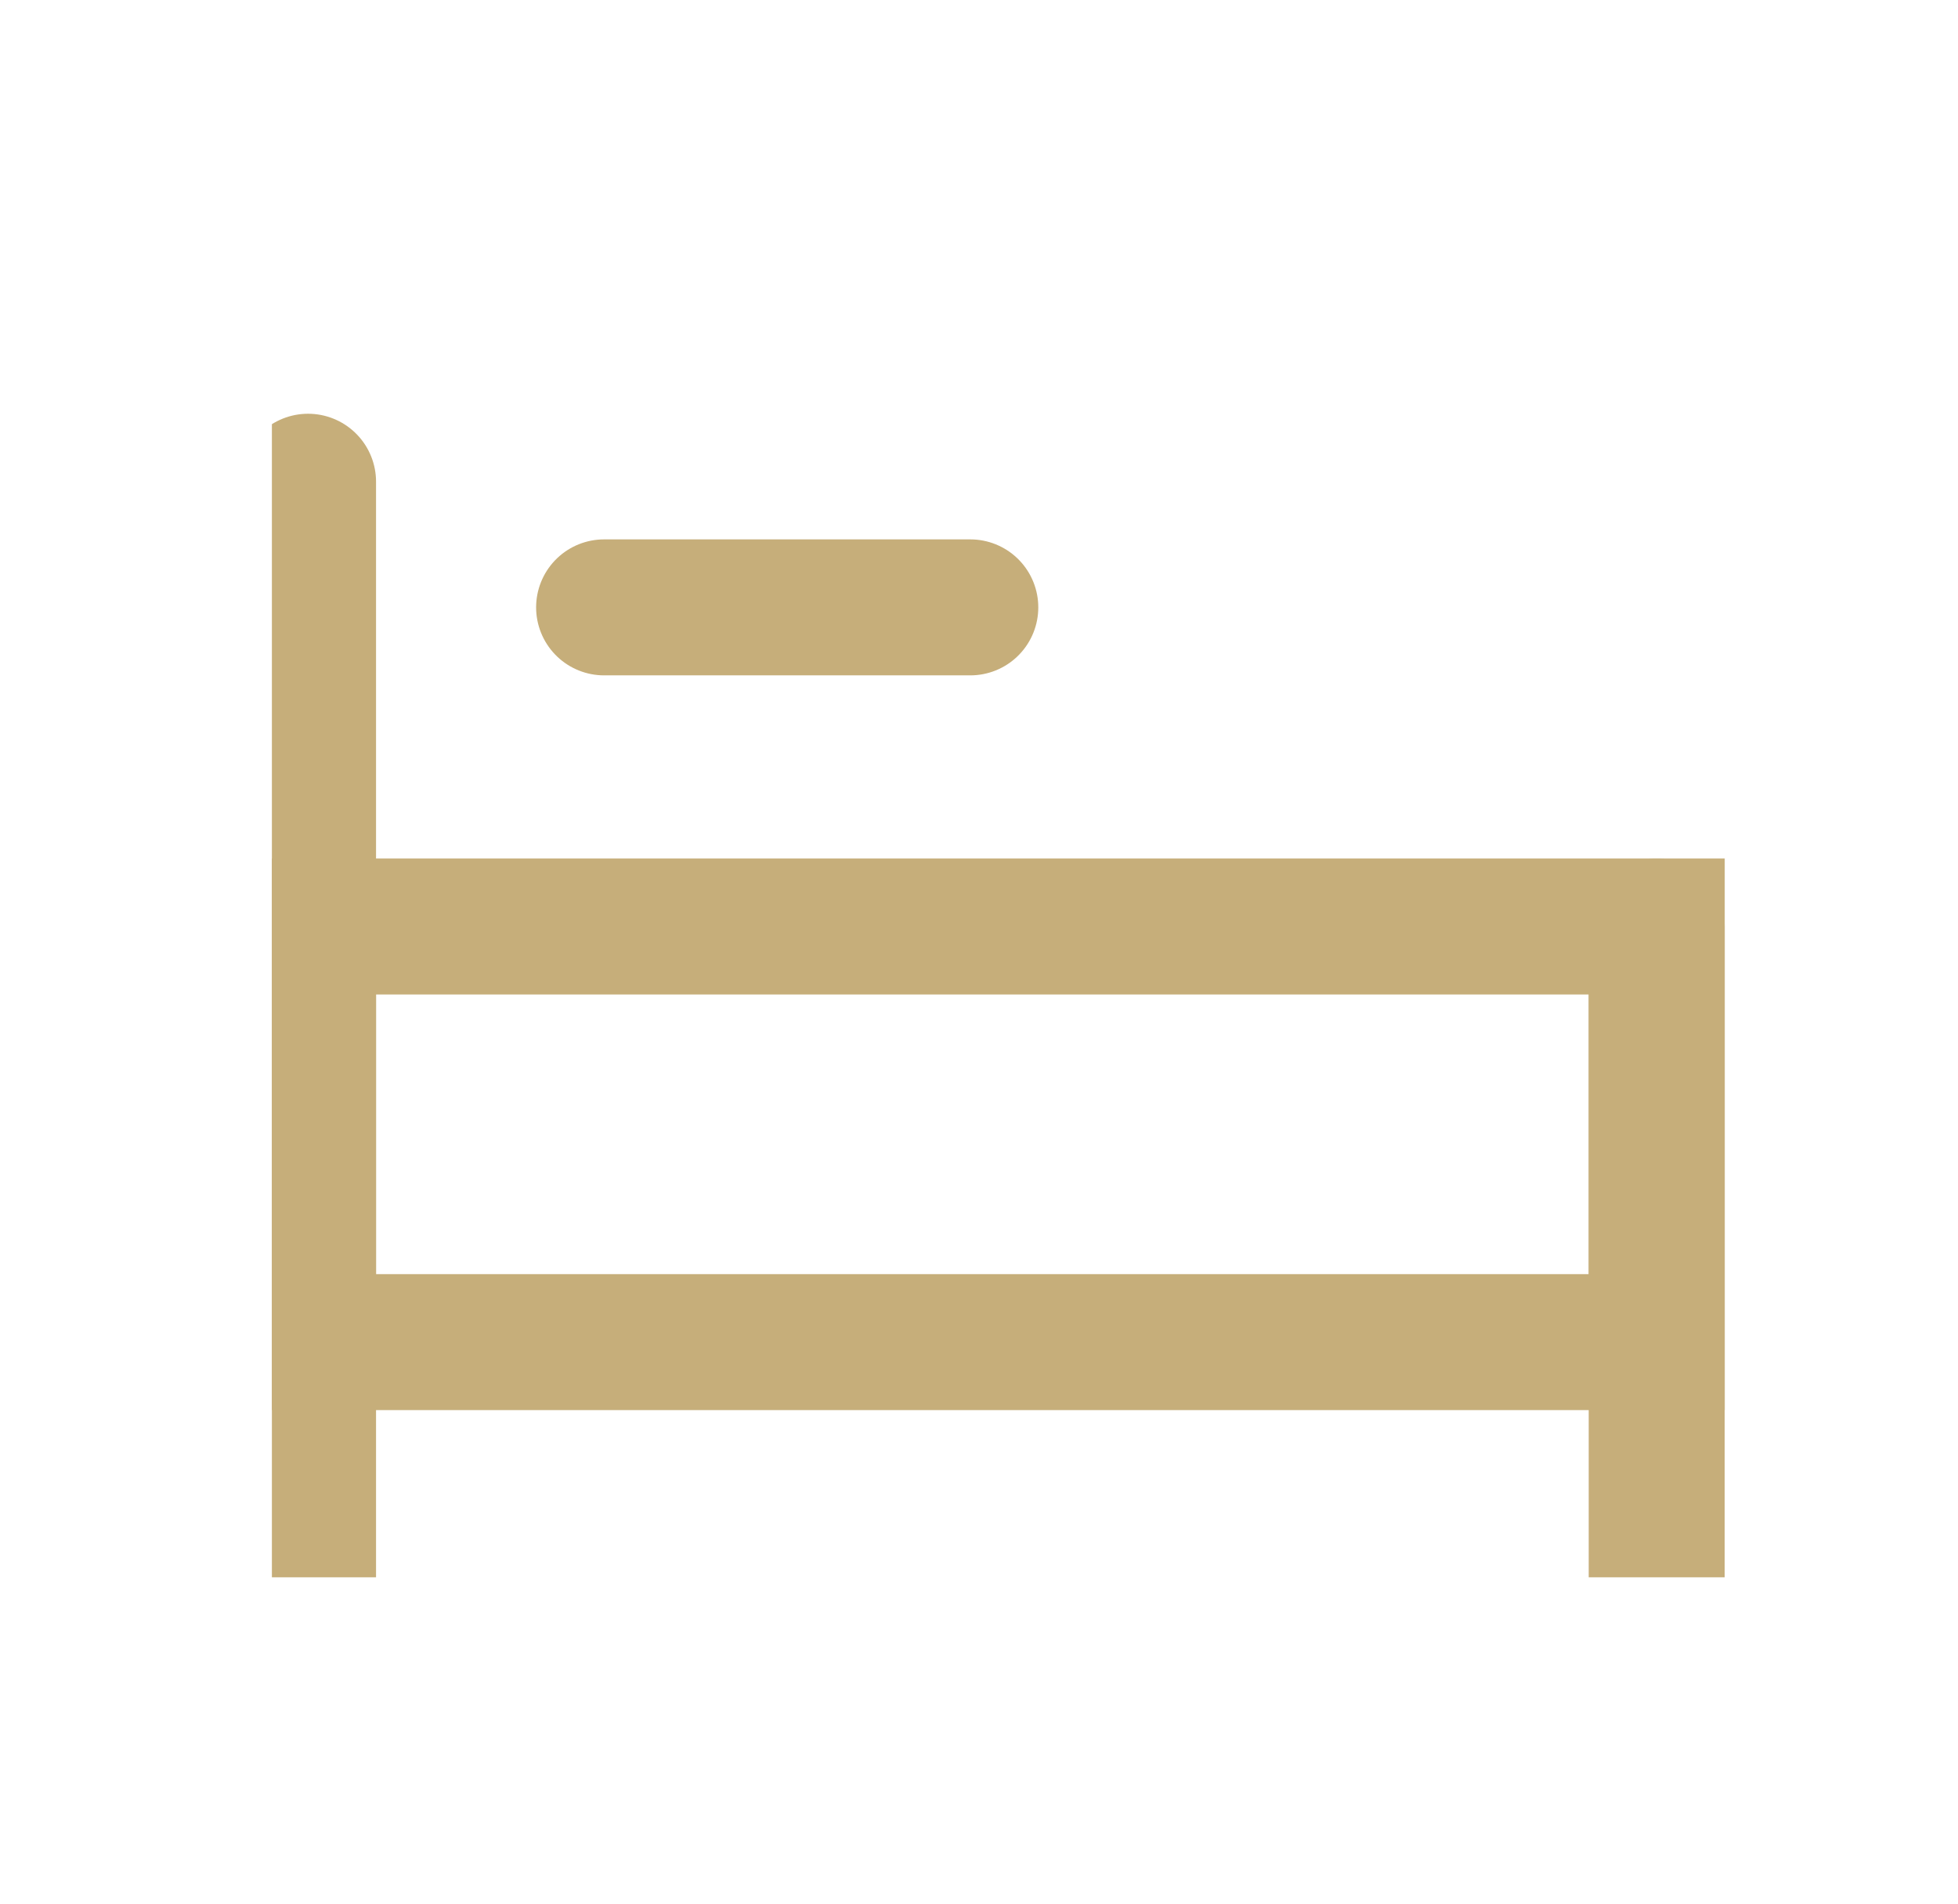 <svg id="Bed" xmlns="http://www.w3.org/2000/svg" xmlns:xlink="http://www.w3.org/1999/xlink" width="36" height="35" viewBox="0 0 36 35">
  <defs>
    <clipPath id="clip-path">
      <rect id="Rectángulo_7207" data-name="Rectángulo 7207" width="27" height="22" fill="#c6ae7a" stroke="#c6ae7a" stroke-linecap="round" stroke-width="2.5"/>
    </clipPath>
  </defs>
  <rect id="Rectángulo_7210" data-name="Rectángulo 7210" width="36" height="35" fill="none"/>
  <g id="Grupo_7216" data-name="Grupo 7216" transform="translate(4.999 7)">
    <g id="Grupo_7215" data-name="Grupo 7215" transform="translate(0 0)" clip-path="url(#clip-path)">
      <rect id="Rectángulo_7206" data-name="Rectángulo 7206" width="24.797" height="7.642" transform="translate(0.665 10.034)" fill="none" stroke="#c6ae7a" stroke-linecap="round" stroke-width="2.5"/>
      <line id="Línea_525" data-name="Línea 525" y2="20.191" transform="translate(0.665 1.857)" fill="none" stroke="#c6ae7a" stroke-linecap="round" stroke-width="2.5"/>
      <line id="Línea_526" data-name="Línea 526" y2="12.013" transform="translate(25.461 10.037)" fill="none" stroke="#c6ae7a" stroke-linecap="round" stroke-width="2.5"/>
      <path id="Trazado_3885" data-name="Trazado 3885" d="M3,0H9.733" transform="translate(3.108 4.167)" fill="#c6ae7a" stroke="#c6ae7a" stroke-linecap="round" stroke-width="2.5"/>
    </g>
  </g>
</svg>
